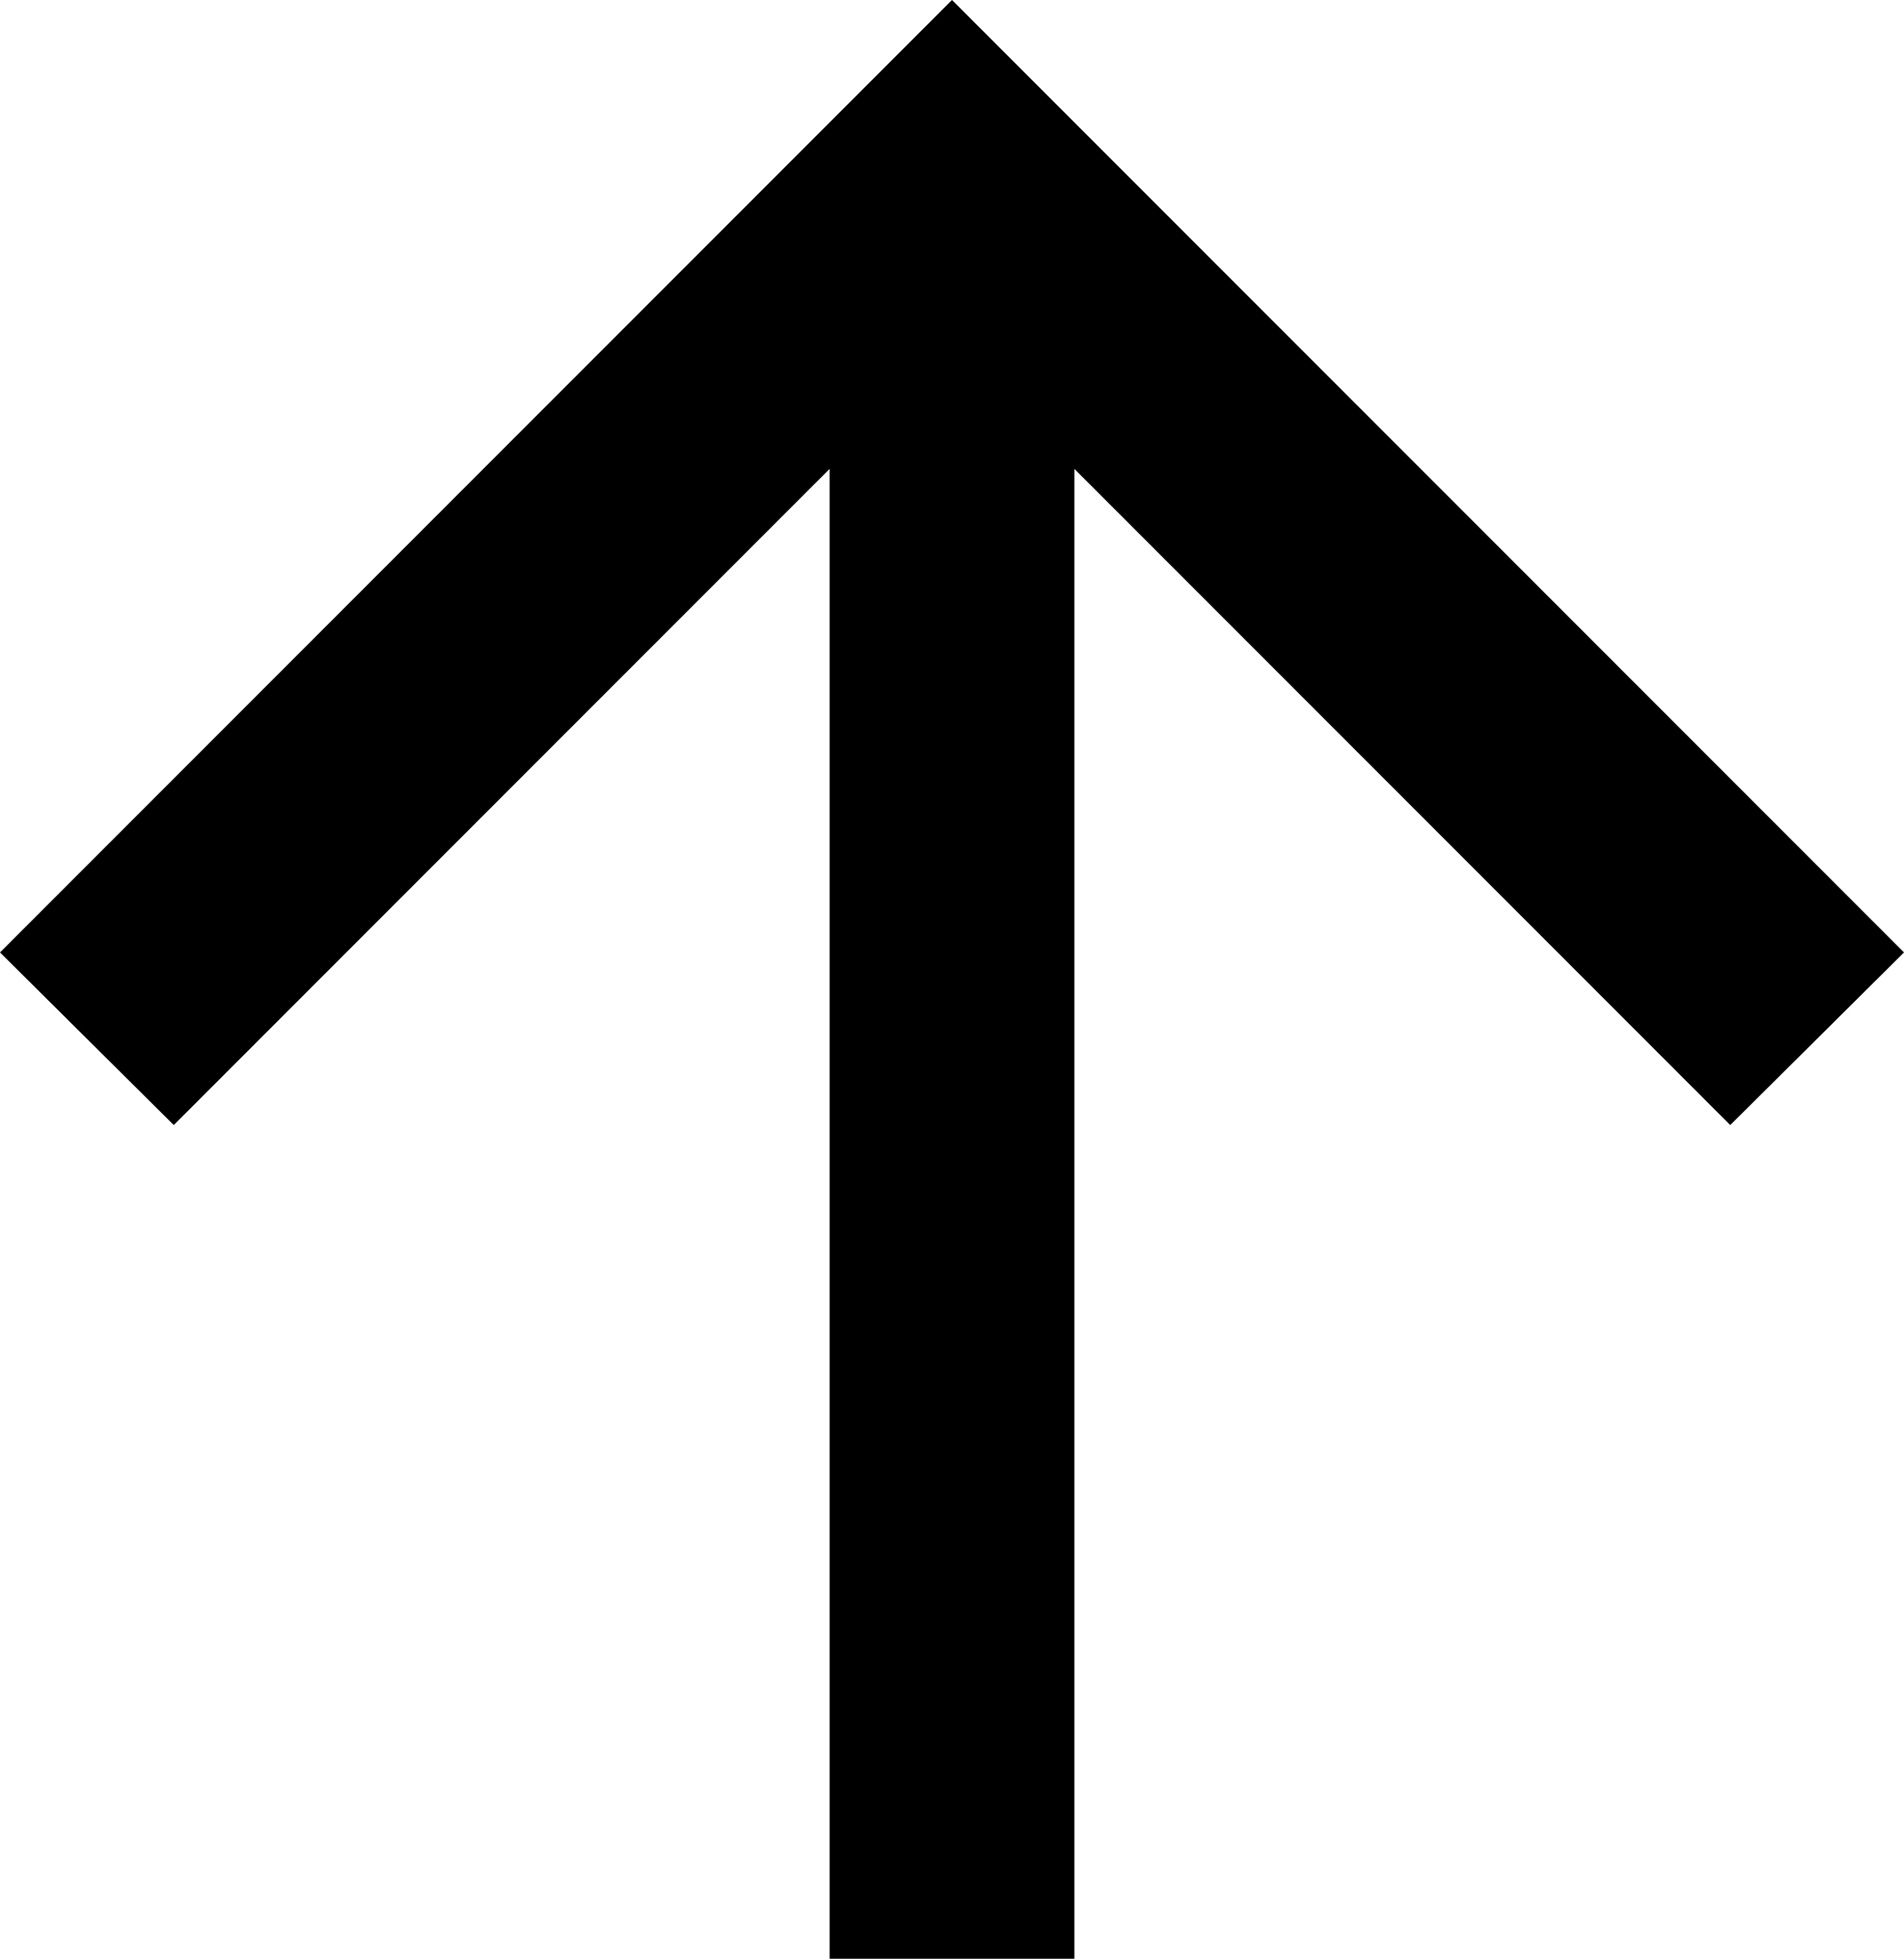 <svg id="레이어_1" data-name="레이어 1" xmlns="http://www.w3.org/2000/svg" viewBox="0 0 15.56 16"><polygon points="0 7.78 1.42 9.19 6.78 3.83 6.78 16 8.78 16 8.78 3.83 14.14 9.19 15.56 7.78 7.78 0 0 7.78"/></svg>